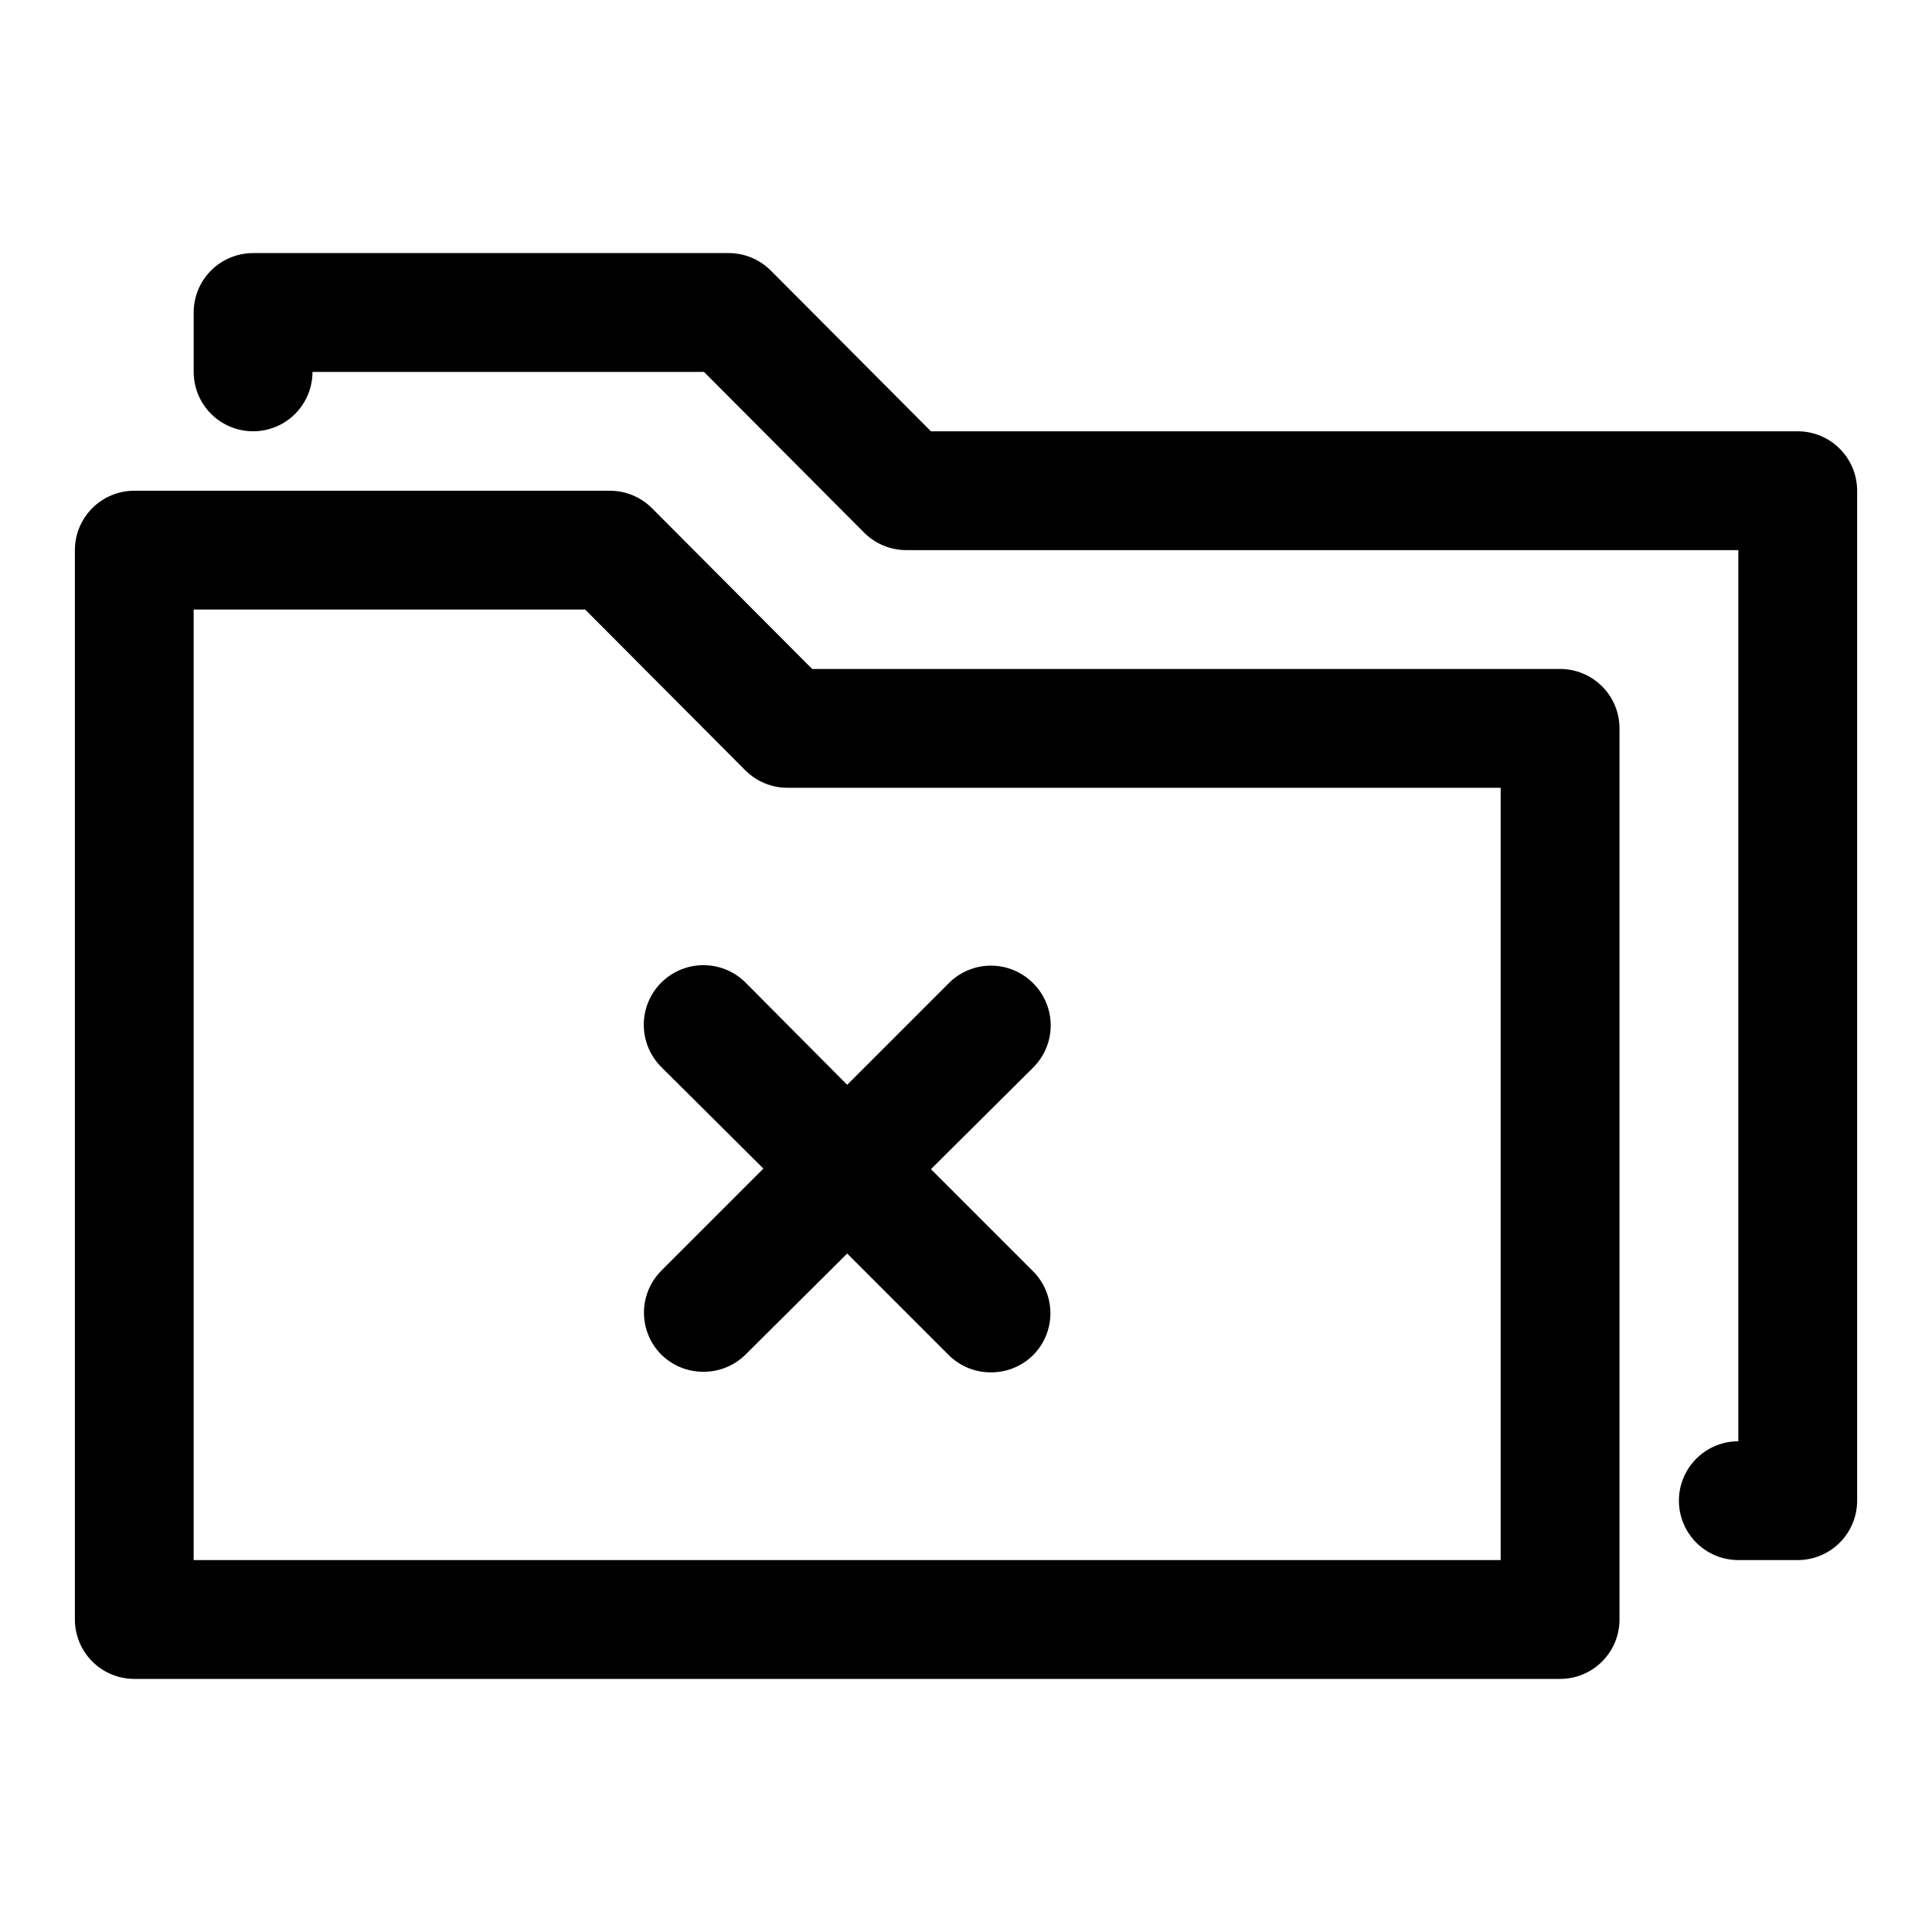 <?xml version="1.0" encoding="UTF-8"?>
<!-- Uploaded to: SVG Find, www.svgrepo.com, Generator: SVG Find Mixer Tools -->
<svg fill="#000000" width="800px" height="800px" version="1.1" viewBox="144 144 512 512" xmlns="http://www.w3.org/2000/svg">
 <g>
  <path d="m179.58 588.93h377.86c4.176 0 8.18-1.656 11.133-4.609 2.953-2.953 4.613-6.957 4.613-11.133v-236.16c0-4.176-1.66-8.18-4.613-11.133-2.953-2.953-6.957-4.613-11.133-4.613h-198.21l-42.508-42.668-0.004 0.004c-2.969-2.949-6.992-4.59-11.176-4.566h-125.95c-4.176 0-8.18 1.656-11.133 4.609s-4.613 6.957-4.613 11.133v283.39c0 4.176 1.66 8.18 4.613 11.133s6.957 4.609 11.133 4.609zm15.742-283.39h103.75l42.508 42.668 0.004-0.004c2.969 2.949 6.992 4.59 11.176 4.566h188.93v204.67h-346.37z"/>
  <path d="m620.41 258.3h-229.7l-42.508-42.668-0.004 0.004c-2.969-2.949-6.992-4.59-11.176-4.566h-125.95c-4.176 0-8.18 1.66-11.133 4.609-2.953 2.953-4.613 6.957-4.613 11.133v15.746c0 5.625 3.004 10.82 7.875 13.633 4.871 2.812 10.871 2.812 15.742 0s7.871-8.008 7.871-13.633h103.75l42.508 42.668 0.004-0.004c2.969 2.949 6.992 4.59 11.176 4.566h220.42v236.16c-5.625 0-10.824 3.004-13.637 7.875-2.812 4.871-2.812 10.871 0 15.742s8.012 7.871 13.637 7.871h15.742c4.176 0 8.18-1.656 11.133-4.609s4.613-6.957 4.613-11.133v-267.65c0-4.176-1.66-8.18-4.613-11.133-2.953-2.953-6.957-4.613-11.133-4.613z"/>
  <path d="m417.79 404.56c-2.957-2.981-6.981-4.656-11.18-4.656-4.195 0-8.219 1.676-11.176 4.656l-26.922 26.926-26.922-27.078v-0.004c-3.996-3.992-9.816-5.551-15.273-4.09-5.453 1.461-9.715 5.723-11.176 11.176-1.461 5.457 0.098 11.277 4.09 15.27l27.078 26.922-27.078 27.078v0.004c-2.93 2.949-4.578 6.941-4.578 11.098 0 4.16 1.648 8.152 4.578 11.102 2.973 2.945 6.996 4.59 11.18 4.566 4.184 0.023 8.207-1.621 11.18-4.566l26.922-26.766 26.922 26.922c2.969 2.949 6.992 4.59 11.176 4.566 4.188 0.023 8.207-1.617 11.18-4.566 2.934-2.949 4.578-6.938 4.578-11.098 0-4.16-1.645-8.152-4.578-11.102l-27.078-27.078 27.078-26.922c2.981-2.957 4.656-6.981 4.656-11.18 0-4.199-1.676-8.223-4.656-11.18z"/>
 </g>
</svg>